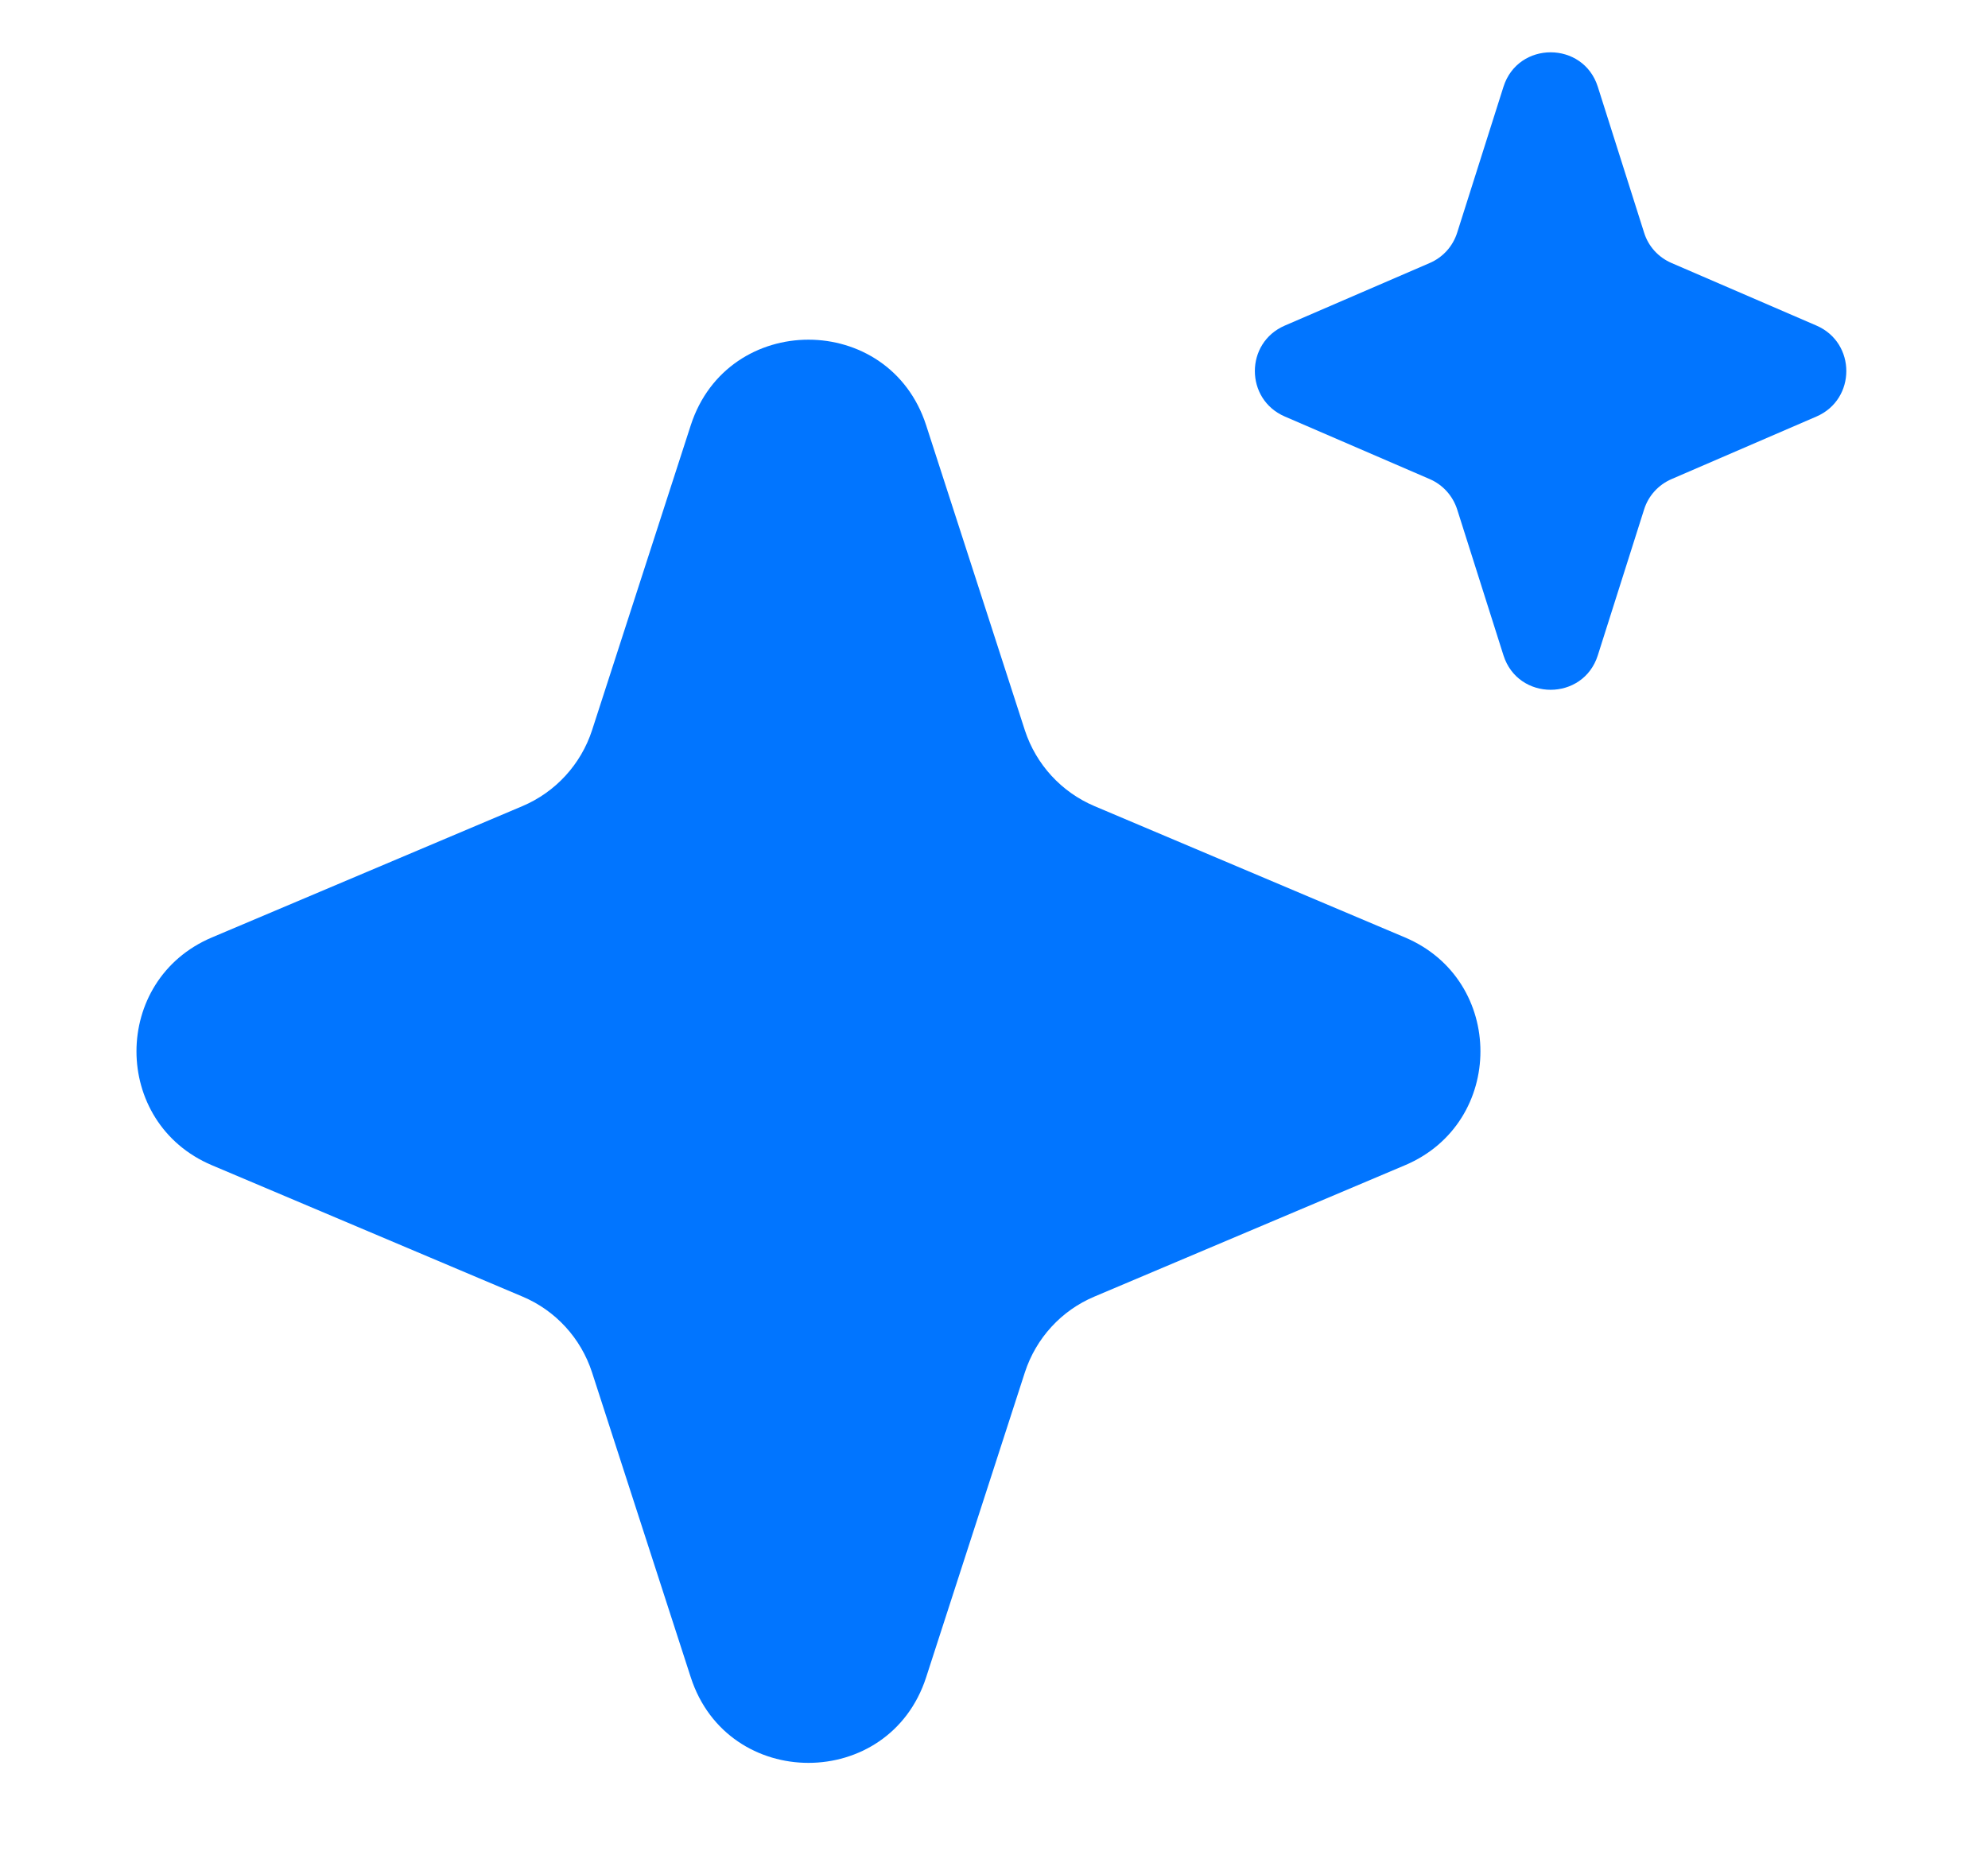 <svg width="15" height="14" viewBox="0 0 15 14" fill="none" xmlns="http://www.w3.org/2000/svg">
<g clip-path="url(#clip0_393_6862)">
<path d="M5.212 3.209C5.491 2.348 6.709 2.348 6.988 3.209L7.733 5.511C7.817 5.768 8.008 5.977 8.258 6.083L10.601 7.074C11.36 7.395 11.36 8.472 10.601 8.793L8.258 9.784C8.008 9.889 7.817 10.098 7.733 10.356L6.988 12.657C6.709 13.518 5.491 13.518 5.212 12.657L4.467 10.356C4.383 10.098 4.192 9.889 3.942 9.784L1.599 8.793C0.84 8.472 0.84 7.395 1.599 7.074L3.942 6.083C4.192 5.977 4.383 5.768 4.467 5.511L5.212 3.209Z" fill="#0175FF"/>
<path d="M11.344 0.655C11.454 0.308 11.946 0.308 12.056 0.655L12.405 1.755C12.437 1.859 12.513 1.942 12.613 1.985L13.706 2.457C14.006 2.587 14.006 3.013 13.706 3.143L12.613 3.615C12.513 3.658 12.437 3.742 12.405 3.845L12.056 4.945C11.946 5.292 11.454 5.292 11.344 4.945L10.995 3.845C10.962 3.742 10.887 3.658 10.787 3.615L9.694 3.143C9.393 3.013 9.393 2.587 9.694 2.457L10.787 1.985C10.887 1.942 10.962 1.859 10.995 1.755L11.344 0.655Z" fill="#0175FF"/>
</g>
<defs>
<clipPath id="clip0_393_6862">
<rect width="14" height="14" fill="white" transform="translate(0.5)"/>
</clipPath>
</defs>
</svg>
